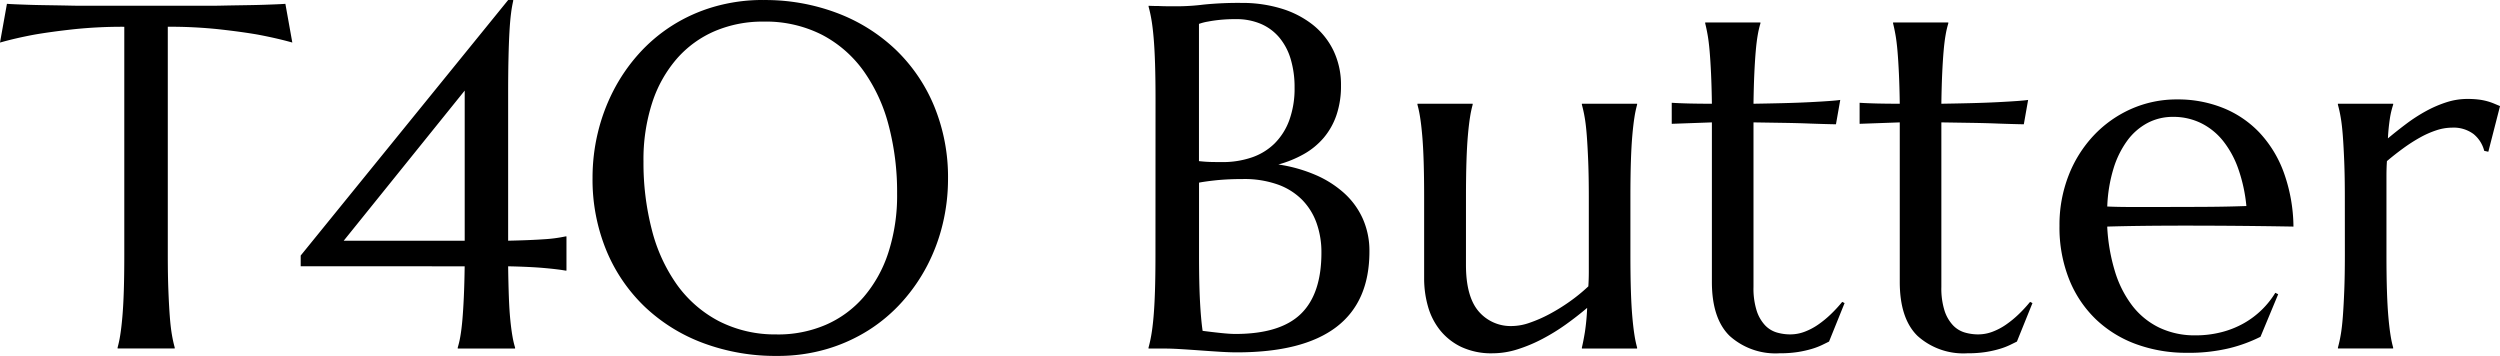 <svg xmlns="http://www.w3.org/2000/svg" width="315.793" height="44.958" viewBox="0 0 315.793 44.958">
  <g id="Group_3921" data-name="Group 3921" transform="translate(-802 -83)">
    <path id="Path_20964" data-name="Path 20964" d="M15.7-53.571a58.968,58.968,0,0,0-6.431.317q-2.868.317-4.952.679-2.415.453-4.318,1L.876-56.47q.362.03,1.087.06t1.615.06q.891.03,1.872.045l1.857.03q.876.015,1.555.03t.981.015h17.24q.3,0,.981-.015t1.555-.03l1.857-.03q.981-.015,1.872-.045t1.615-.06q.725-.03,1.087-.06l.876,4.891q-1.932-.543-4.348-1-2.083-.362-4.952-.679a58.968,58.968,0,0,0-6.431-.317v28.835q0,2.566.075,4.484t.181,3.306q.106,1.389.272,2.325a16.05,16.05,0,0,0,.347,1.57v.121H14.855v-.121a13.891,13.891,0,0,0,.332-1.57q.151-.936.272-2.325t.181-3.306q.06-1.917.06-4.484Zm49.125-3.382v.121a15.5,15.5,0,0,0-.272,1.57q-.121.936-.2,2.325t-.121,3.306q-.045,1.917-.045,4.484v18.6q2.748-.06,4.484-.181a18.058,18.058,0,0,0,2.763-.362h.121v4.318h-.121q-1.027-.181-2.763-.332t-4.484-.211q.03,2.2.091,3.865t.181,2.883q.121,1.223.272,2.083a11.426,11.426,0,0,0,.332,1.434v.121H57.82v-.121a11.425,11.425,0,0,0,.332-1.434q.151-.861.257-2.083t.181-2.883q.075-1.661.106-3.865H37.983v-1.359L64.191-56.953ZM58.7-26.548V-45.51L43.418-26.548Zm37.742-30.4a25.7,25.7,0,0,1,9.315,1.646,21.97,21.97,0,0,1,7.382,4.62A21.015,21.015,0,0,1,118-43.547a23.538,23.538,0,0,1,1.751,9.209,24.193,24.193,0,0,1-.664,5.646,22.989,22.989,0,0,1-1.947,5.254,22.177,22.177,0,0,1-3.155,4.574,20.232,20.232,0,0,1-4.272,3.623,20.936,20.936,0,0,1-5.3,2.385,21.868,21.868,0,0,1-6.25.861,26.132,26.132,0,0,1-9.315-1.615,21.709,21.709,0,0,1-7.382-4.574A20.89,20.89,0,0,1,76.6-25.3a23.507,23.507,0,0,1-1.751-9.224,24.193,24.193,0,0,1,.664-5.646,23.582,23.582,0,0,1,1.947-5.284,22.16,22.16,0,0,1,3.14-4.6,20.259,20.259,0,0,1,4.257-3.638,20.57,20.57,0,0,1,5.314-2.4A22.024,22.024,0,0,1,96.438-56.953Zm1.721,42.241a15.21,15.21,0,0,0,6.129-1.208,13.37,13.37,0,0,0,4.786-3.5,16.326,16.326,0,0,0,3.125-5.6,23.378,23.378,0,0,0,1.117-7.5,32.99,32.99,0,0,0-1.072-8.62,20.859,20.859,0,0,0-3.185-6.884,15,15,0,0,0-5.269-4.559,15.681,15.681,0,0,0-7.352-1.646,15.377,15.377,0,0,0-6.129,1.193,13.37,13.37,0,0,0-4.786,3.457A16.016,16.016,0,0,0,82.4-44.03a23.24,23.24,0,0,0-1.117,7.488,33.66,33.66,0,0,0,1.057,8.62,20.787,20.787,0,0,0,3.17,6.929,15.19,15.19,0,0,0,5.284,4.6A15.538,15.538,0,0,0,98.159-14.713Zm47.8-29.68q0-2.566-.06-4.484t-.181-3.321q-.121-1.4-.287-2.34a16.048,16.048,0,0,0-.347-1.57v-.121q.6.03,1.268.03.574.03,1.283.03H149.1a27.505,27.505,0,0,0,2.944-.211,43.883,43.883,0,0,1,4.786-.211,16.9,16.9,0,0,1,5.012.71,12.045,12.045,0,0,1,3.97,2.038,9.374,9.374,0,0,1,2.627,3.276,9.951,9.951,0,0,1,.951,4.423,11.289,11.289,0,0,1-.574,3.729,8.881,8.881,0,0,1-1.615,2.868,9.253,9.253,0,0,1-2.506,2.053,14.081,14.081,0,0,1-3.216,1.313,18.781,18.781,0,0,1,4.68,1.313,13.145,13.145,0,0,1,3.638,2.31,9.712,9.712,0,0,1,2.355,3.246,9.985,9.985,0,0,1,.83,4.121q0,6.371-4.2,9.556t-12.56,3.185q-.906,0-2.114-.075t-2.461-.166q-1.253-.091-2.461-.166t-2.114-.075h-1.993v-.121a16.048,16.048,0,0,0,.347-1.57q.166-.936.287-2.325t.181-3.306q.06-1.917.06-4.484Zm11.081,10.054a32.709,32.709,0,0,0-3.442.151q-1.389.151-2.144.3v9.149q0,3.533.121,5.827t.332,3.744q1.147.151,2.295.272t1.842.121q5.646,0,8.258-2.521t2.612-7.745a10.95,10.95,0,0,0-.619-3.759,8.026,8.026,0,0,0-1.842-2.944,8.223,8.223,0,0,0-3.08-1.917A12.593,12.593,0,0,0,157.036-34.338ZM151.45-36.6q.845.091,1.51.106t1.419.015a11.324,11.324,0,0,0,3.744-.589,7.593,7.593,0,0,0,2.883-1.766,8.047,8.047,0,0,0,1.857-2.944,11.683,11.683,0,0,0,.664-4.121,12.3,12.3,0,0,0-.483-3.563A7.607,7.607,0,0,0,161.61-52.2a6.28,6.28,0,0,0-2.34-1.736,7.882,7.882,0,0,0-3.17-.6,19.448,19.448,0,0,0-2.008.091q-.861.091-1.464.211a6.631,6.631,0,0,0-1.178.3Zm33.726,13.1q0,3.986,1.585,5.858a5.31,5.31,0,0,0,4.272,1.872,6.879,6.879,0,0,0,2.174-.408,16.882,16.882,0,0,0,2.491-1.087,23.629,23.629,0,0,0,2.566-1.585,21.51,21.51,0,0,0,2.37-1.932q.06-.876.06-1.857v-9.405q0-2.566-.075-4.484t-.181-3.306q-.106-1.389-.272-2.325a16.048,16.048,0,0,0-.347-1.57v-.121h6.975v.121a13.891,13.891,0,0,0-.332,1.57q-.151.936-.272,2.325t-.181,3.306q-.06,1.917-.06,4.484v7.307q0,2.566.06,4.484t.181,3.306q.121,1.389.272,2.325a13.891,13.891,0,0,0,.332,1.57v.121H199.82v-.121q.181-.755.377-1.932a27.4,27.4,0,0,0,.287-3.08q-1.238,1.057-2.672,2.083a25.366,25.366,0,0,1-2.989,1.842,19.081,19.081,0,0,1-3.14,1.313,10.384,10.384,0,0,1-3.125.5,8.943,8.943,0,0,1-4-.815,7.689,7.689,0,0,1-2.687-2.144,8.523,8.523,0,0,1-1.51-3.019,12.957,12.957,0,0,1-.468-3.472V-32.044q0-2.566-.06-4.484t-.181-3.306q-.121-1.389-.272-2.325a13.891,13.891,0,0,0-.332-1.57v-.121h6.975v.121a13.9,13.9,0,0,0-.332,1.57q-.151.936-.272,2.325t-.181,3.306q-.06,1.917-.06,4.484Zm40.972,8.786a5.108,5.108,0,0,0,1.8-.332,7.848,7.848,0,0,0,1.721-.906,12.873,12.873,0,0,0,1.6-1.313,17.373,17.373,0,0,0,1.434-1.555l.3.151-1.963,4.861q-.362.181-.891.438a8.87,8.87,0,0,1-1.268.483,13.669,13.669,0,0,1-1.736.393,14.526,14.526,0,0,1-2.355.166,8.648,8.648,0,0,1-6.3-2.189q-2.249-2.189-2.249-6.839V-41.494l-5.072.181V-43.97q.936.06,2.234.091t2.838.03q-.03-2.144-.106-3.789t-.181-2.868q-.106-1.223-.257-2.068t-.3-1.419v-.121h6.975v.121a11.551,11.551,0,0,0-.332,1.419q-.151.845-.257,2.053t-.181,2.853q-.075,1.646-.106,3.819,1.9-.03,3.729-.075t3.321-.121q1.495-.075,2.536-.151t1.374-.136l-.543,3.08q-1.54-.03-3.231-.091-1.449-.06-3.321-.091l-3.865-.06v20.773a9.361,9.361,0,0,0,.408,3.034,4.888,4.888,0,0,0,1.057,1.827,3.362,3.362,0,0,0,1.479.906A6.076,6.076,0,0,0,226.149-14.713Zm23.732,0a5.108,5.108,0,0,0,1.8-.332,7.848,7.848,0,0,0,1.721-.906,12.875,12.875,0,0,0,1.6-1.313,17.375,17.375,0,0,0,1.434-1.555l.3.151-1.963,4.861q-.362.181-.891.438a8.87,8.87,0,0,1-1.268.483,13.669,13.669,0,0,1-1.736.393,14.526,14.526,0,0,1-2.355.166,8.648,8.648,0,0,1-6.3-2.189q-2.249-2.189-2.249-6.839V-41.494l-5.073.181V-43.97q.936.06,2.234.091t2.838.03q-.03-2.144-.106-3.789t-.181-2.868q-.106-1.223-.257-2.068t-.3-1.419v-.121h6.975v.121a11.548,11.548,0,0,0-.332,1.419q-.151.845-.257,2.053t-.181,2.853q-.075,1.646-.106,3.819,1.9-.03,3.729-.075t3.321-.121q1.495-.075,2.536-.151t1.374-.136l-.543,3.08q-1.54-.03-3.231-.091-1.449-.06-3.321-.091l-3.865-.06v20.773a9.361,9.361,0,0,0,.408,3.034A4.888,4.888,0,0,0,246.7-15.86a3.362,3.362,0,0,0,1.479.906A6.076,6.076,0,0,0,249.881-14.713Zm26.329,2.325a18.365,18.365,0,0,1-6.28-1.057,14.624,14.624,0,0,1-5.1-3.095,14.4,14.4,0,0,1-3.427-5.042,17.713,17.713,0,0,1-1.253-6.869,17.112,17.112,0,0,1,1.147-6.326,15.619,15.619,0,0,1,3.17-5.057,14.654,14.654,0,0,1,4.725-3.351,14.153,14.153,0,0,1,5.842-1.208,15.271,15.271,0,0,1,5.767,1.072,13.037,13.037,0,0,1,4.6,3.11,14.687,14.687,0,0,1,3.08,5.042,20.7,20.7,0,0,1,1.223,6.839q-3.412-.06-6.824-.091t-7.1-.03q-2.627,0-5.118.03t-4.484.091a23.323,23.323,0,0,0,.981,5.676,13.612,13.612,0,0,0,2.2,4.333,9.526,9.526,0,0,0,3.412,2.763,10.349,10.349,0,0,0,4.544.966A12.994,12.994,0,0,0,280.633-15a11.579,11.579,0,0,0,2.823-1.132,10.953,10.953,0,0,0,2.264-1.706,10.919,10.919,0,0,0,1.691-2.129l.362.181-2.234,5.374a18.717,18.717,0,0,1-3.895,1.434A21.838,21.838,0,0,1,276.209-12.388Zm-4.016-18.418q3.019,0,6.054-.015t5.51-.106a19.805,19.805,0,0,0-1.027-4.71,12.069,12.069,0,0,0-1.932-3.533,8.217,8.217,0,0,0-2.778-2.234,7.912,7.912,0,0,0-3.533-.785,6.8,6.8,0,0,0-3.216.77,7.611,7.611,0,0,0-2.551,2.219,11.8,11.8,0,0,0-1.751,3.548,18.647,18.647,0,0,0-.785,4.786q1.359.06,2.868.06Zm24-1.238q0-2.566-.076-4.484t-.181-3.306q-.106-1.389-.272-2.325a16.057,16.057,0,0,0-.347-1.57v-.121H302.3v.121a10.445,10.445,0,0,0-.408,1.691,24.88,24.88,0,0,0-.257,2.566q1.117-.936,2.325-1.842a20.686,20.686,0,0,1,2.476-1.6,14.827,14.827,0,0,1,2.582-1.117,8.578,8.578,0,0,1,2.642-.423,11.609,11.609,0,0,1,1.419.075,7.439,7.439,0,0,1,1.087.211,7.378,7.378,0,0,1,.876.3l.755.317-1.479,5.767L313.8-37.9a4,4,0,0,0-1.359-2.129,4.222,4.222,0,0,0-2.717-.8,6.373,6.373,0,0,0-1.963.332,11.676,11.676,0,0,0-2.083.921,20.725,20.725,0,0,0-2.114,1.359q-1.057.77-2.053,1.615-.06.876-.06,1.9v9.964q0,2.566.06,4.484t.181,3.306q.121,1.389.272,2.325a13.9,13.9,0,0,0,.332,1.57v.121h-6.975v-.121a16.057,16.057,0,0,0,.347-1.57q.166-.936.272-2.325t.181-3.306q.075-1.917.076-4.484Z" transform="translate(802 139.953)"/>
  </g>
</svg>
